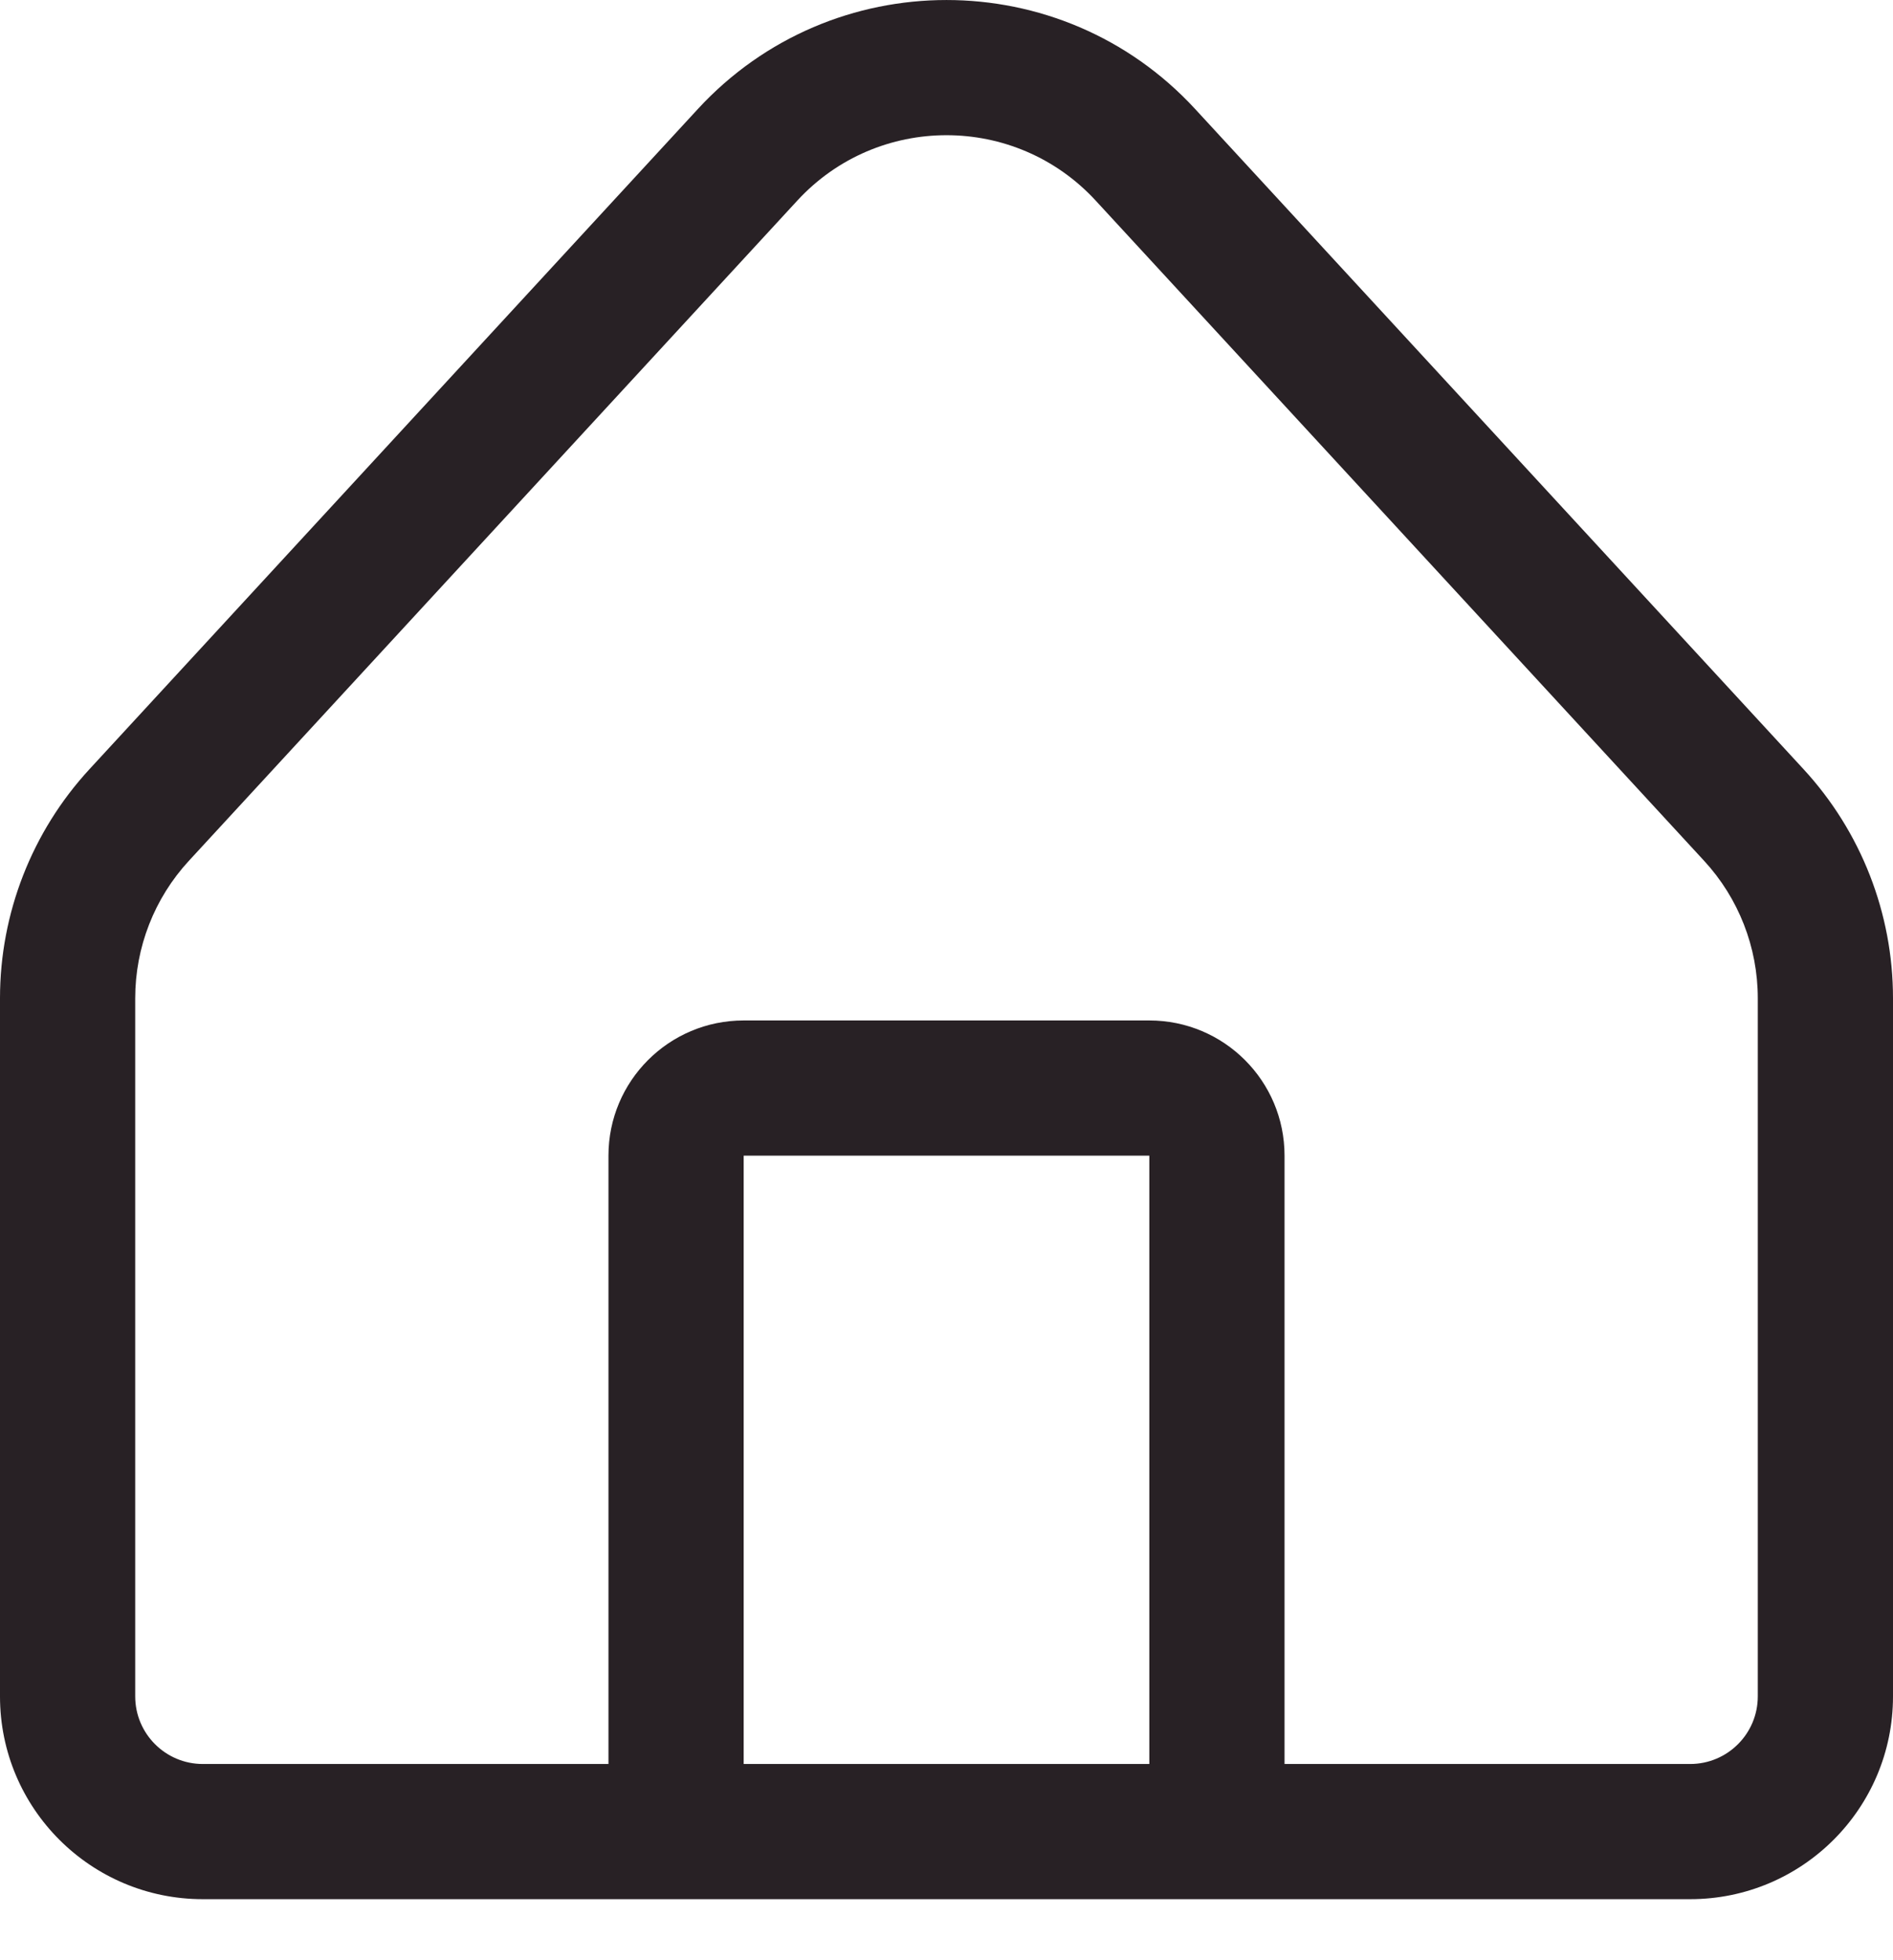 <svg width="28" height="29" viewBox="0 0 28 29" fill="none" xmlns="http://www.w3.org/2000/svg">
<path fill-rule="evenodd" clip-rule="evenodd" d="M10.323 1.612C12.303 -0.537 15.697 -0.537 17.677 1.612L26.677 11.38C27.528 12.303 28 13.513 28 14.768V25.097C28 26.754 26.657 28.097 25 28.097H3C1.343 28.097 0 26.754 0 25.097V14.768C0 13.513 0.472 12.303 1.323 11.38L10.323 1.612ZM11 26.097H17V17.097H11V26.097ZM9 26.097H3C2.448 26.097 2 25.649 2 25.097V14.768C2 14.015 2.283 13.289 2.794 12.735L11.794 2.967C12.982 1.678 15.018 1.678 16.206 2.967L25.206 12.735C25.717 13.289 26 14.015 26 14.768V25.097C26 25.649 25.552 26.097 25 26.097H19V17.097C19 15.992 18.105 15.097 17 15.097H11C9.895 15.097 9 15.992 9 17.097V26.097Z" fill="#282125"/>
</svg>
